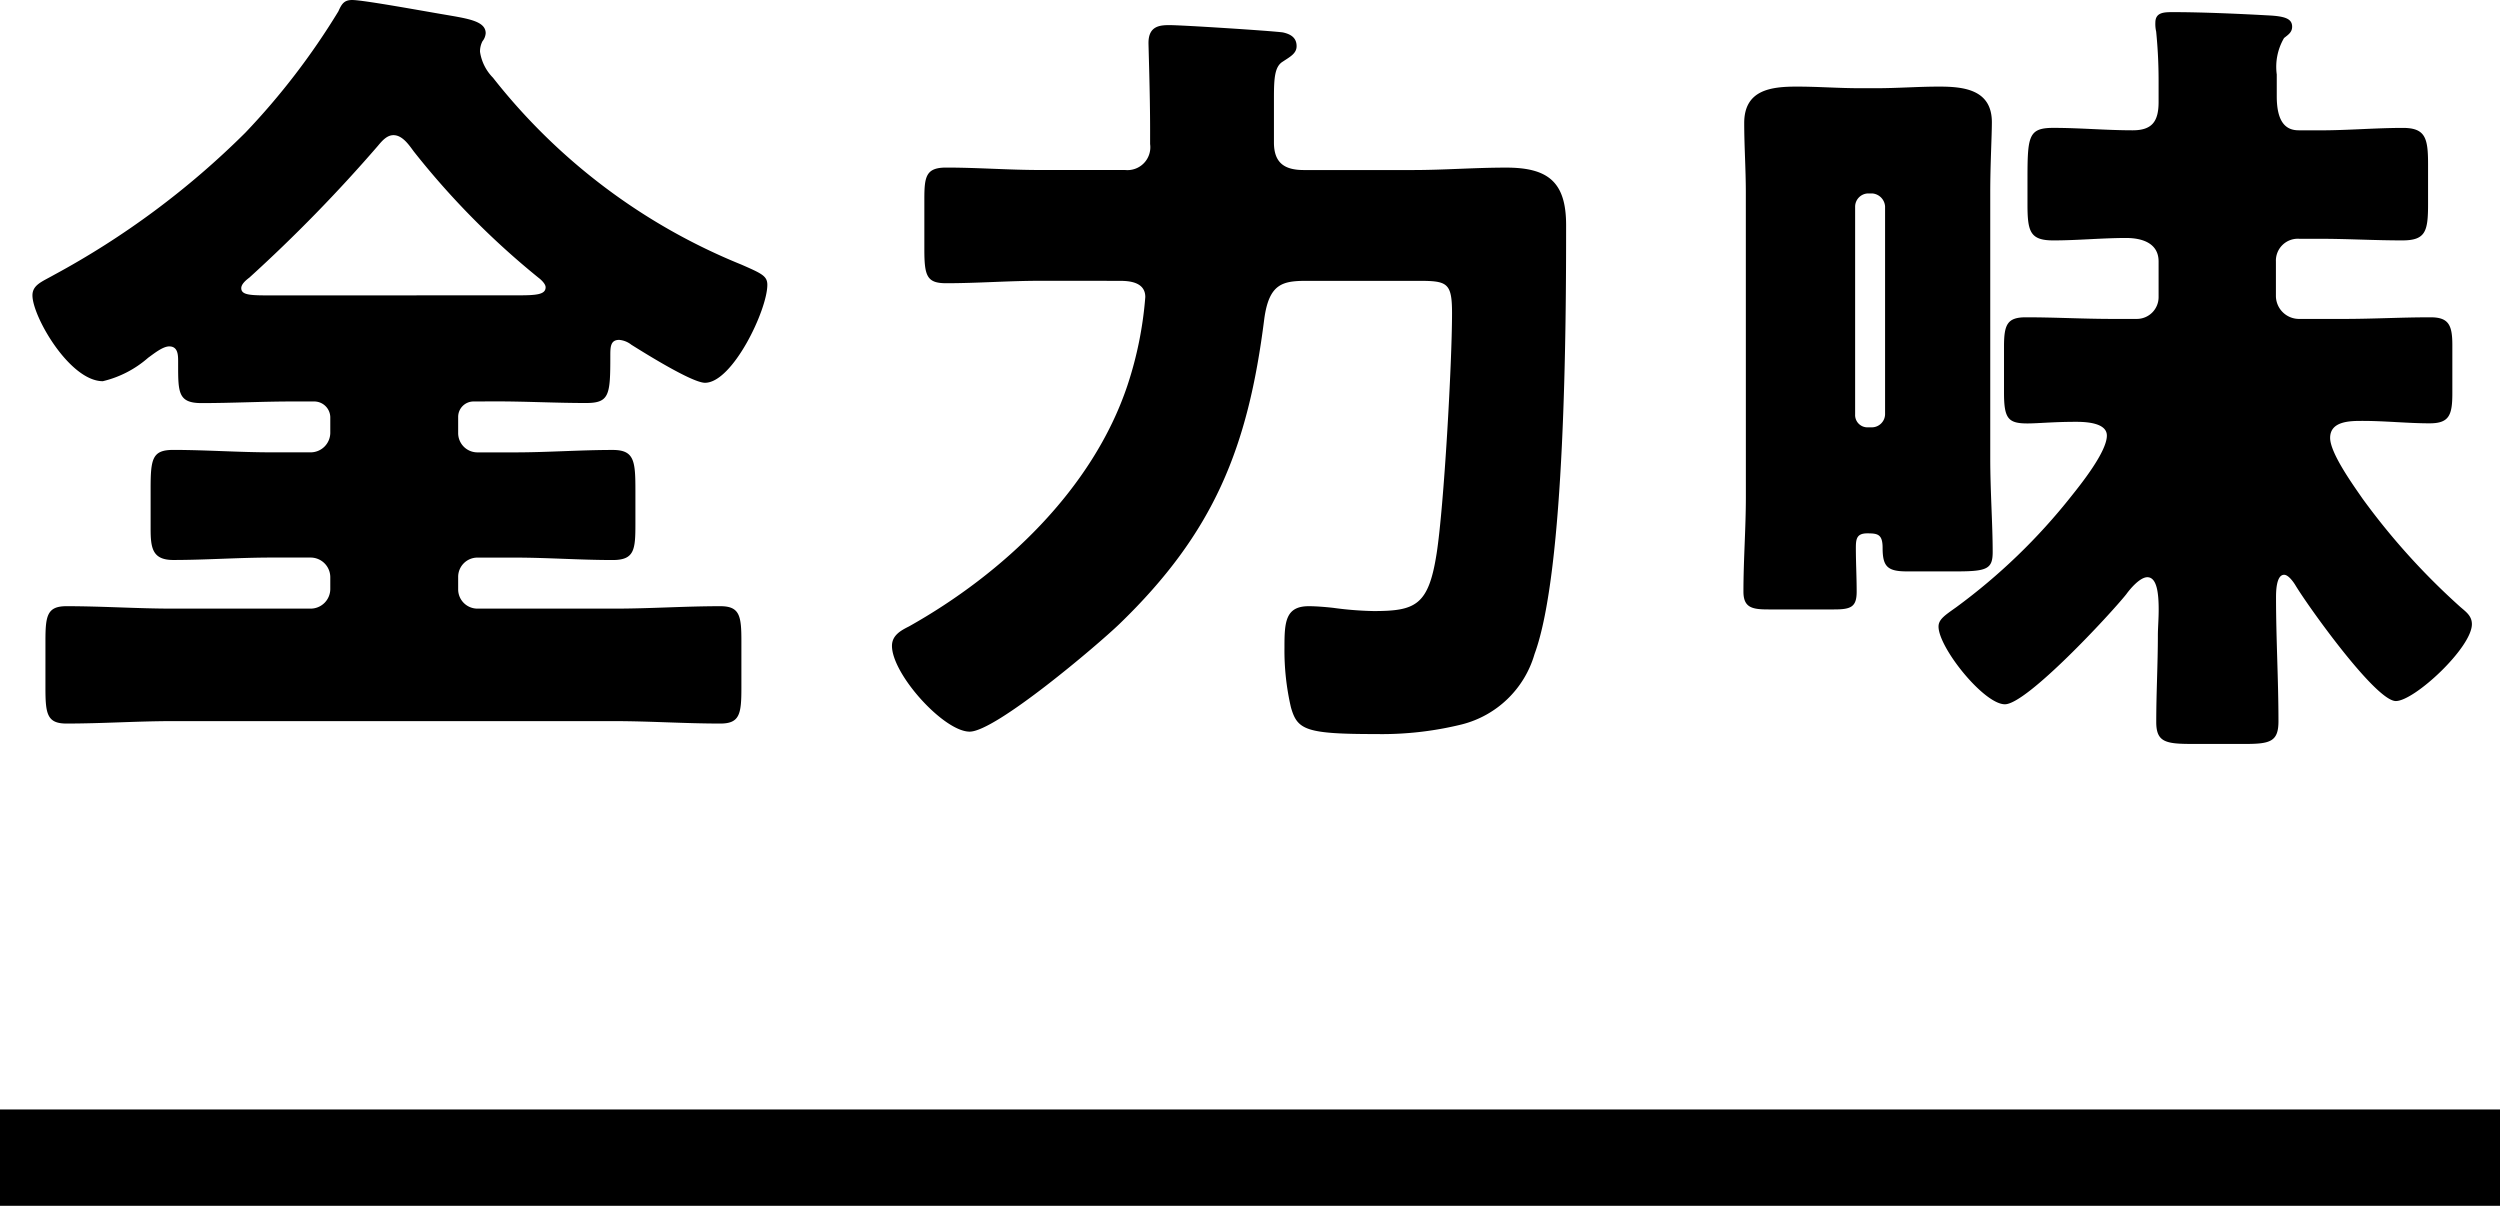 <svg xmlns="http://www.w3.org/2000/svg" width="129.735" height="62.574" viewBox="0 0 129.735 62.574">
  <g id="グループ_2403" data-name="グループ 2403" transform="translate(-0.5 -26.426)">
    <g id="グループ_2141" data-name="グループ 2141">
      <path id="パス_1241" data-name="パス 1241" d="M14.658-20.244c-1.134,0-1.638,0-1.638-.378,0-.21.252-.42.42-.546a78.97,78.97,0,0,0,6.678-6.846c.21-.252.462-.546.8-.546.462,0,.8.5,1.05.84a41.5,41.5,0,0,0,6.468,6.552c.168.126.378.336.378.5,0,.378-.462.42-1.428.42Zm11.592,5.5c1.554,0,3.108.084,4.662.084,1.218,0,1.26-.42,1.26-2.436,0-.462,0-.84.462-.84a1.182,1.182,0,0,1,.63.252c.672.42,3.15,1.974,3.822,1.974,1.428,0,3.234-3.78,3.234-5.082,0-.462-.294-.588-1.344-1.05a31.371,31.371,0,0,1-12.894-9.7,2.417,2.417,0,0,1-.672-1.344,1.163,1.163,0,0,1,.126-.546.746.746,0,0,0,.168-.42c0-.63-.924-.756-2.142-.966-1.008-.168-4.2-.756-4.788-.756-.42,0-.546.21-.714.588a36.89,36.89,0,0,1-4.83,6.3,43.191,43.191,0,0,1-9.954,7.392c-.588.336-1.092.5-1.092,1.05,0,1.092,1.932,4.452,3.654,4.452A5.5,5.5,0,0,0,8.19-17.01c.294-.21.756-.588,1.092-.588.462,0,.462.462.462.8v.126c0,1.47,0,2.016,1.218,2.016,1.554,0,3.15-.084,4.7-.084H16.8a.835.835,0,0,1,.84.8v.84A1.022,1.022,0,0,1,16.632-12.1H14.616c-1.722,0-3.444-.126-5.124-.126-1.092,0-1.176.462-1.176,2.016v2.058c0,1.008.084,1.638,1.176,1.638,1.68,0,3.4-.126,5.124-.126h2.016A1.022,1.022,0,0,1,17.64-5.628V-5A1.022,1.022,0,0,1,16.632-3.99H9.45c-1.806,0-3.654-.126-5.5-.126-1.008,0-1.092.5-1.092,1.806V.126c0,1.344.084,1.848,1.092,1.848,1.848,0,3.7-.126,5.5-.126H32.382c1.806,0,3.654.126,5.5.126,1.008,0,1.092-.5,1.092-1.848V-2.31c0-1.3-.084-1.806-1.092-1.806-1.848,0-3.654.126-5.5.126h-7.1A1,1,0,0,1,24.276-5v-.63a1,1,0,0,1,1.008-1.008h1.932c1.68,0,3.36.126,5.082.126,1.134,0,1.176-.546,1.176-1.89v-1.68c0-1.554-.042-2.142-1.176-2.142-1.68,0-3.4.126-5.082.126H25.284A1,1,0,0,1,24.276-13.1v-.84a.8.8,0,0,1,.8-.8ZM58.548-21c.42,0,1.386,0,1.386.84a19.262,19.262,0,0,1-.924,4.578C57.2-10.164,52.542-5.8,47.67-3.066c-.42.21-.882.462-.882,1.008,0,1.47,2.688,4.452,4.032,4.452S57.456-2.1,58.59-3.192c4.914-4.746,6.678-9.156,7.518-15.834C66.36-20.874,67.074-21,68.334-21h5.754c1.512,0,1.764.084,1.764,1.68,0,2.6-.42,10.038-.8,12.474-.42,2.688-1.092,2.982-3.276,2.982a17.684,17.684,0,0,1-2.1-.168c-.378-.042-.882-.084-1.26-.084-1.218,0-1.26.84-1.26,2.142a13.048,13.048,0,0,0,.336,3.108c.336,1.176.756,1.386,4.452,1.386a17.339,17.339,0,0,0,4.41-.5,5.275,5.275,0,0,0,3.78-3.654c1.6-4.326,1.638-17.178,1.638-22.26,0-2.226-.924-2.982-3.108-2.982-1.638,0-3.234.126-4.83.126h-5.67c-.966,0-1.554-.336-1.554-1.428v-2.31c0-1.05.042-1.638.462-1.89.378-.252.714-.42.714-.8,0-.462-.336-.63-.714-.714-.63-.084-5.208-.378-5.88-.378-.5,0-1.092.042-1.092.924,0,.21.084,2.688.084,4.494v.756a1.187,1.187,0,0,1-1.3,1.344h-4.41c-1.638,0-3.234-.126-4.872-.126-1.05,0-1.134.462-1.134,1.638v2.6c0,1.386.126,1.764,1.134,1.764,1.638,0,3.234-.126,4.872-.126Zm61.236-7.812c-.63,0-1.134-.378-1.134-1.764V-31.71a2.963,2.963,0,0,1,.378-1.89c.21-.168.42-.294.42-.588,0-.42-.378-.546-1.26-.588-1.512-.084-3.444-.168-4.914-.168-.462,0-.924,0-.924.546a1.723,1.723,0,0,0,.042.462,25.527,25.527,0,0,1,.126,2.562v1.092c0,1.008-.336,1.47-1.344,1.47-1.386,0-2.73-.126-4.116-.126-1.344,0-1.344.462-1.344,2.9v1.05c0,1.428.126,1.89,1.344,1.89,1.26,0,2.52-.126,3.78-.126.8,0,1.68.252,1.68,1.218v1.848a1.129,1.129,0,0,1-1.134,1.134h-1.26c-1.512,0-2.982-.084-4.494-.084-.966,0-1.134.378-1.134,1.512V-15.2c0,1.344.21,1.6,1.218,1.6.546,0,1.344-.084,2.52-.084.5,0,1.6.042,1.6.714,0,.84-1.344,2.52-1.848,3.15a30.955,30.955,0,0,1-5.964,5.754c-.588.42-.924.63-.924,1.008,0,1.092,2.352,4.032,3.444,4.032,1.134,0,5.46-4.662,6.3-5.712.21-.294.714-.882,1.092-.882.5,0,.588.84.588,1.68,0,.5-.042.966-.042,1.344,0,1.47-.084,2.982-.084,4.494,0,1.05.5,1.134,1.89,1.134h2.73c1.3,0,1.722-.126,1.722-1.176,0-2.142-.126-4.284-.126-6.426,0-.252,0-1.176.42-1.176.21,0,.462.336.588.546.63,1.05,4.158,6.006,5.208,6.006.966,0,3.948-2.772,3.948-3.99,0-.42-.294-.63-.588-.882A35.8,35.8,0,0,1,123.1-9.7c-.462-.672-1.68-2.352-1.68-3.15,0-.882,1.05-.882,1.68-.882,1.176,0,2.352.126,3.486.126,1.008,0,1.176-.42,1.176-1.554v-2.52c0-1.05-.21-1.428-1.134-1.428-1.512,0-2.982.084-4.494.084h-2.352a1.2,1.2,0,0,1-1.176-1.176v-1.806a1.136,1.136,0,0,1,1.218-1.176h1.092c1.386,0,2.814.084,4.242.084,1.218,0,1.344-.462,1.344-1.89v-2.058c0-1.344-.126-1.89-1.3-1.89-1.428,0-2.856.126-4.284.126ZM91.1-9.786c0,1.638-.126,3.276-.126,4.914,0,.84.462.924,1.3.924h3.4c.882,0,1.176-.126,1.176-.924,0-.756-.042-1.512-.042-2.268,0-.462.042-.756.588-.756s.8.042.8.756c0,.966.252,1.218,1.26,1.218h2.562c1.6,0,1.89-.126,1.89-1.008,0-1.428-.126-3.15-.126-4.872V-25.578c0-1.47.084-2.94.084-3.654,0-1.68-1.428-1.848-2.73-1.848-1.092,0-2.184.084-3.276.084h-.84c-1.092,0-2.184-.084-3.276-.084-1.344,0-2.73.168-2.73,1.89,0,1.176.084,2.394.084,3.612Zm5.67-15.078a.691.691,0,0,1,.672-.672h.21a.723.723,0,0,1,.672.672V-14.07a.691.691,0,0,1-.672.672h-.21a.639.639,0,0,1-.672-.672Z" transform="translate(0 62)"/>
    </g>
    <line id="線_26" data-name="線 26" x2="129.735" transform="translate(0.5 86.5)" fill="none" stroke="#000" stroke-width="5"/>
  </g>
</svg>
